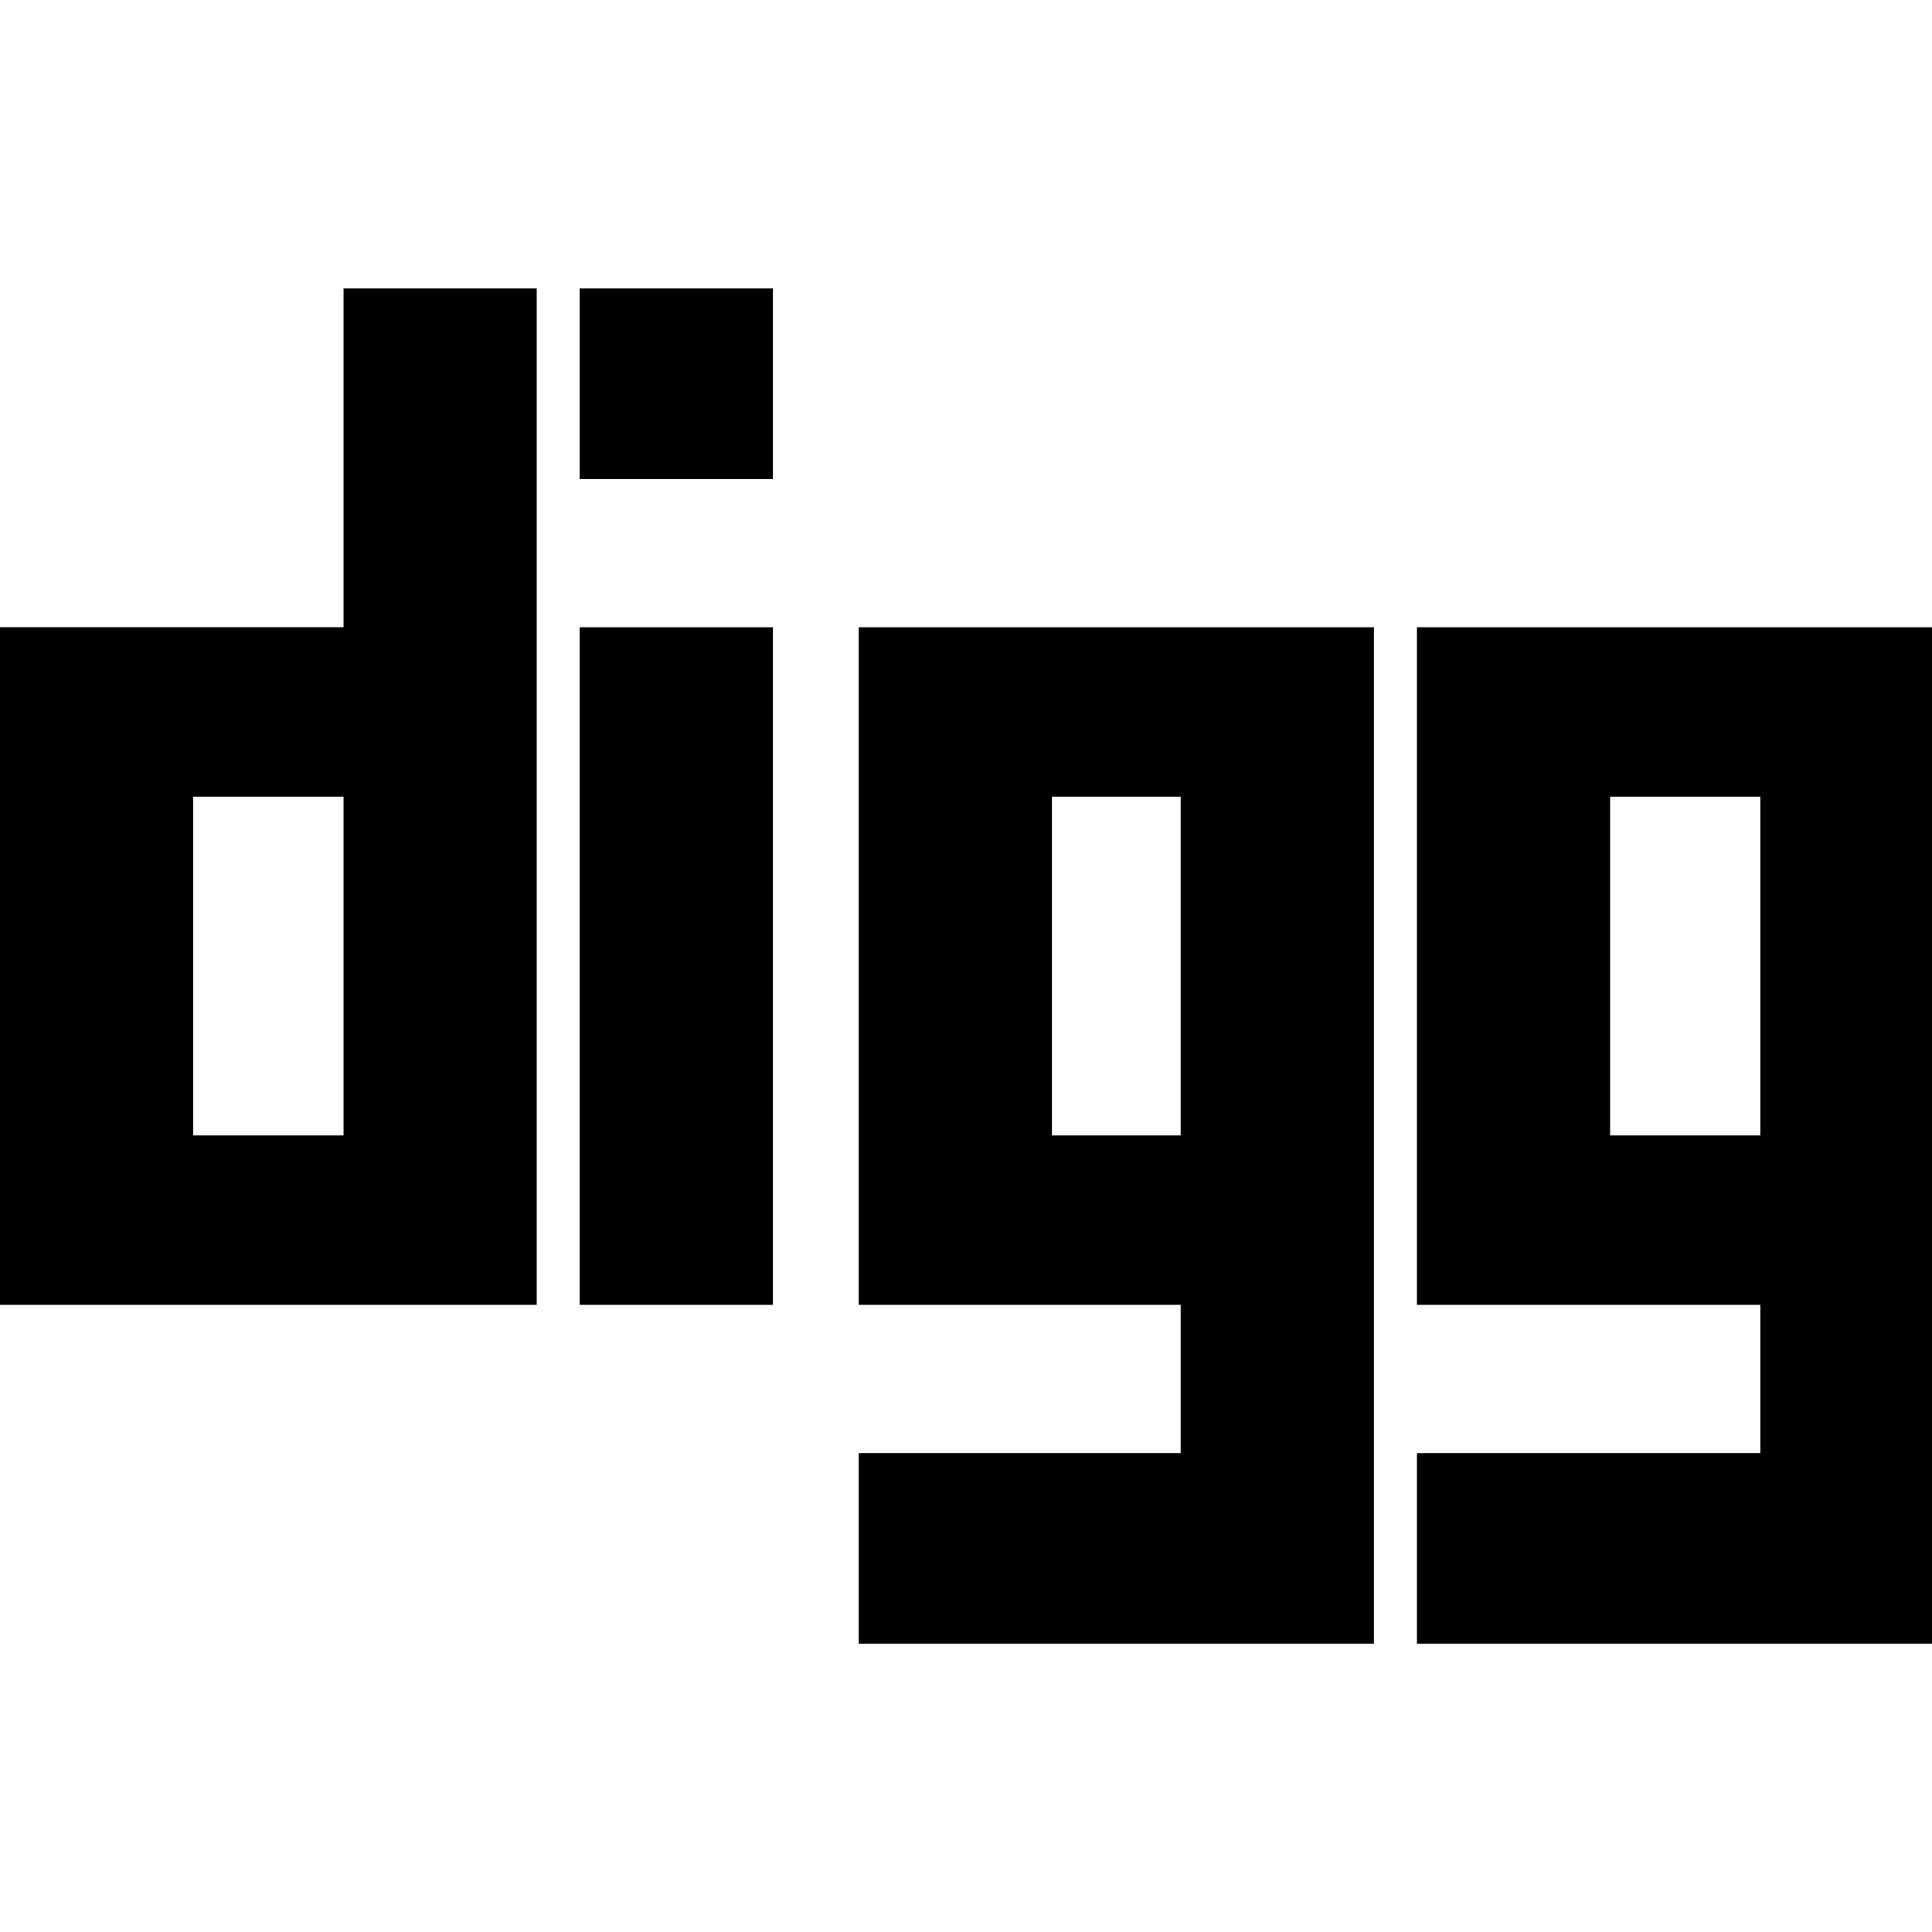 <?xml version="1.0" encoding="utf-8"?>
<!-- Generator: Adobe Illustrator 24.1.1, SVG Export Plug-In . SVG Version: 6.00 Build 0)  -->
<svg version="1.1" id="Layer_1" xmlns="http://www.w3.org/2000/svg" xmlns:xlink="http://www.w3.org/1999/xlink" x="0px" y="0px"
	 viewBox="0 0 512 512" style="enable-background:new 0 0 512 512;" xml:space="preserve">
<g>
	<path d="M91.04,76.44v89.78H0V345.8h142.24V76.44H91.04z M51.21,300.9v-89.78h39.83v89.78H51.21z M153.62,166.23h51.21V345.8
		h-51.21V166.23z M153.62,76.44h51.21v50.53h-51.21V76.42V76.44z M364.1,166.23H227.57V345.8h85.32v39.28h-85.32v50.5H364.1V166.23z
		 M278.77,300.9v-89.78h34.12v89.78H278.77z M512,166.23H375.5V345.8h91.01v39.28H375.5v50.5H512V166.23z M466.51,300.9H426.7
		v-89.78h39.81V300.9z"/>
</g>
</svg>
